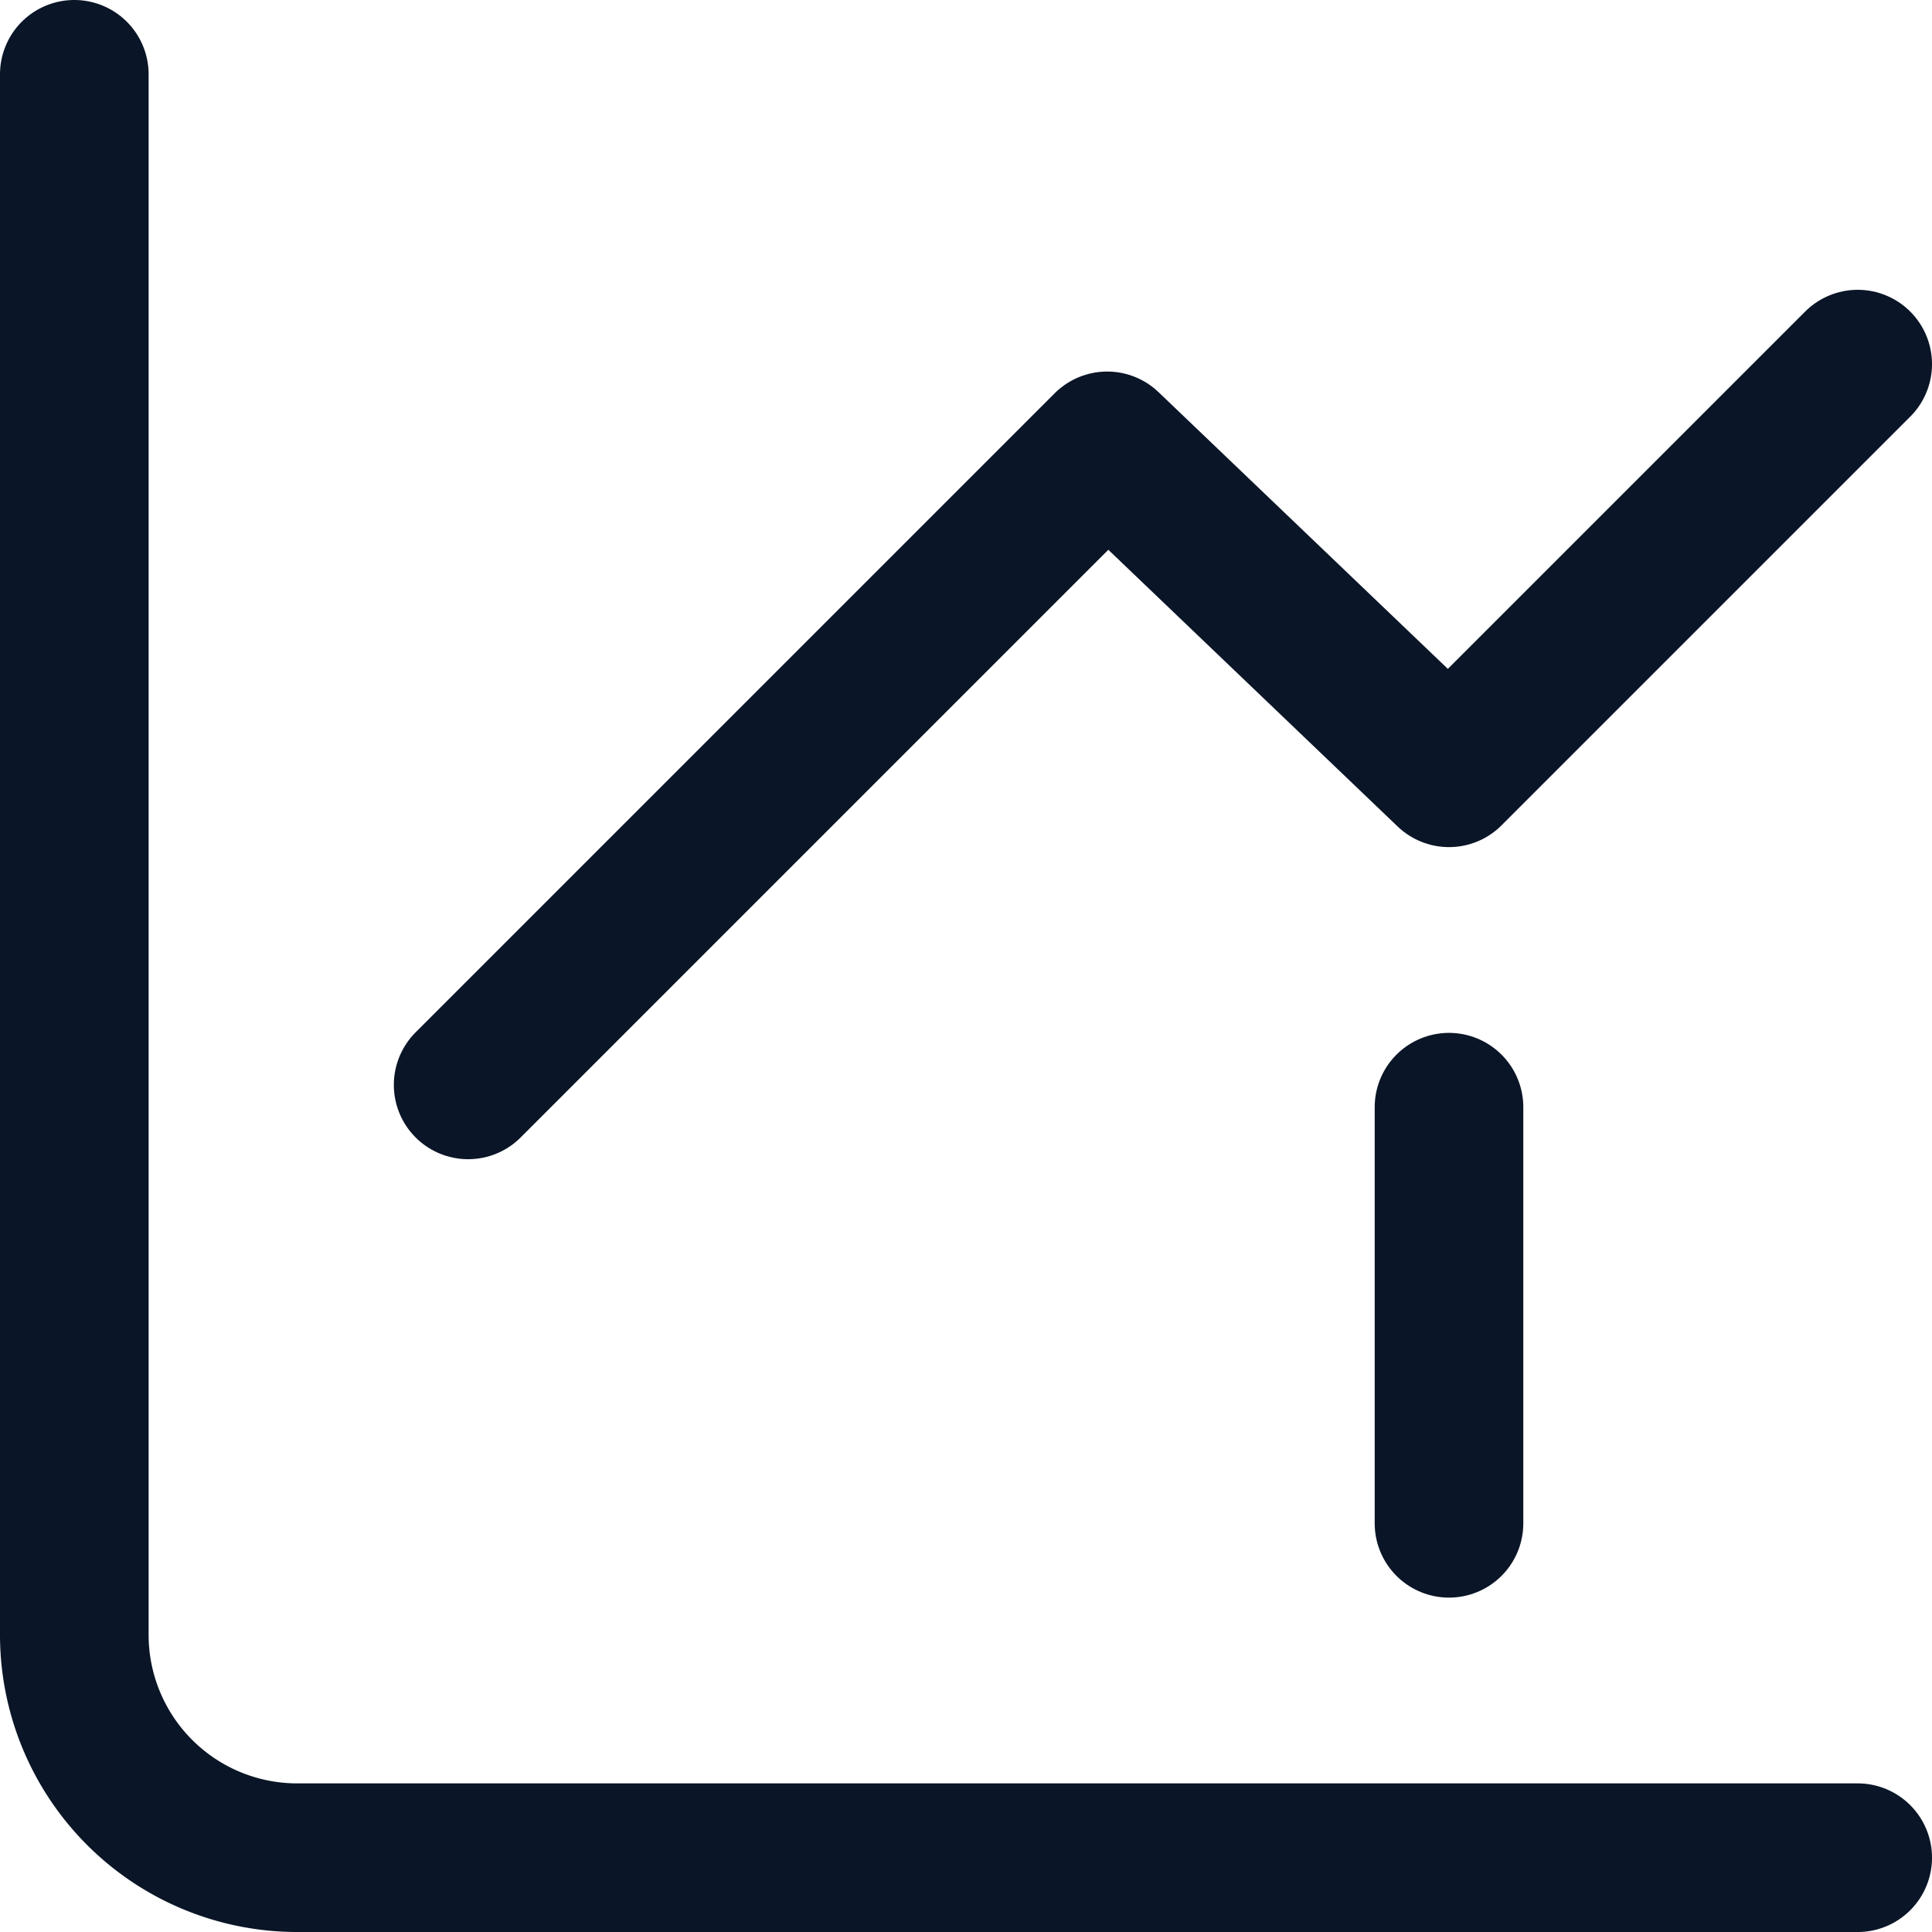 <svg width="26" height="26" viewBox="0 0 26 26" fill="none" xmlns="http://www.w3.org/2000/svg"><path d="M1 1v21a3 3 0 0 0 3 3h21" stroke="#0A1527" stroke-width="2" stroke-linecap="round" stroke-linejoin="round"/><path d="M6.3 14.6 14.9 6l4.6 4.4L25 4.9M19.5 14.9v5.6" stroke="#0A1527" stroke-width="2" stroke-linecap="round" stroke-linejoin="round"/></svg>
